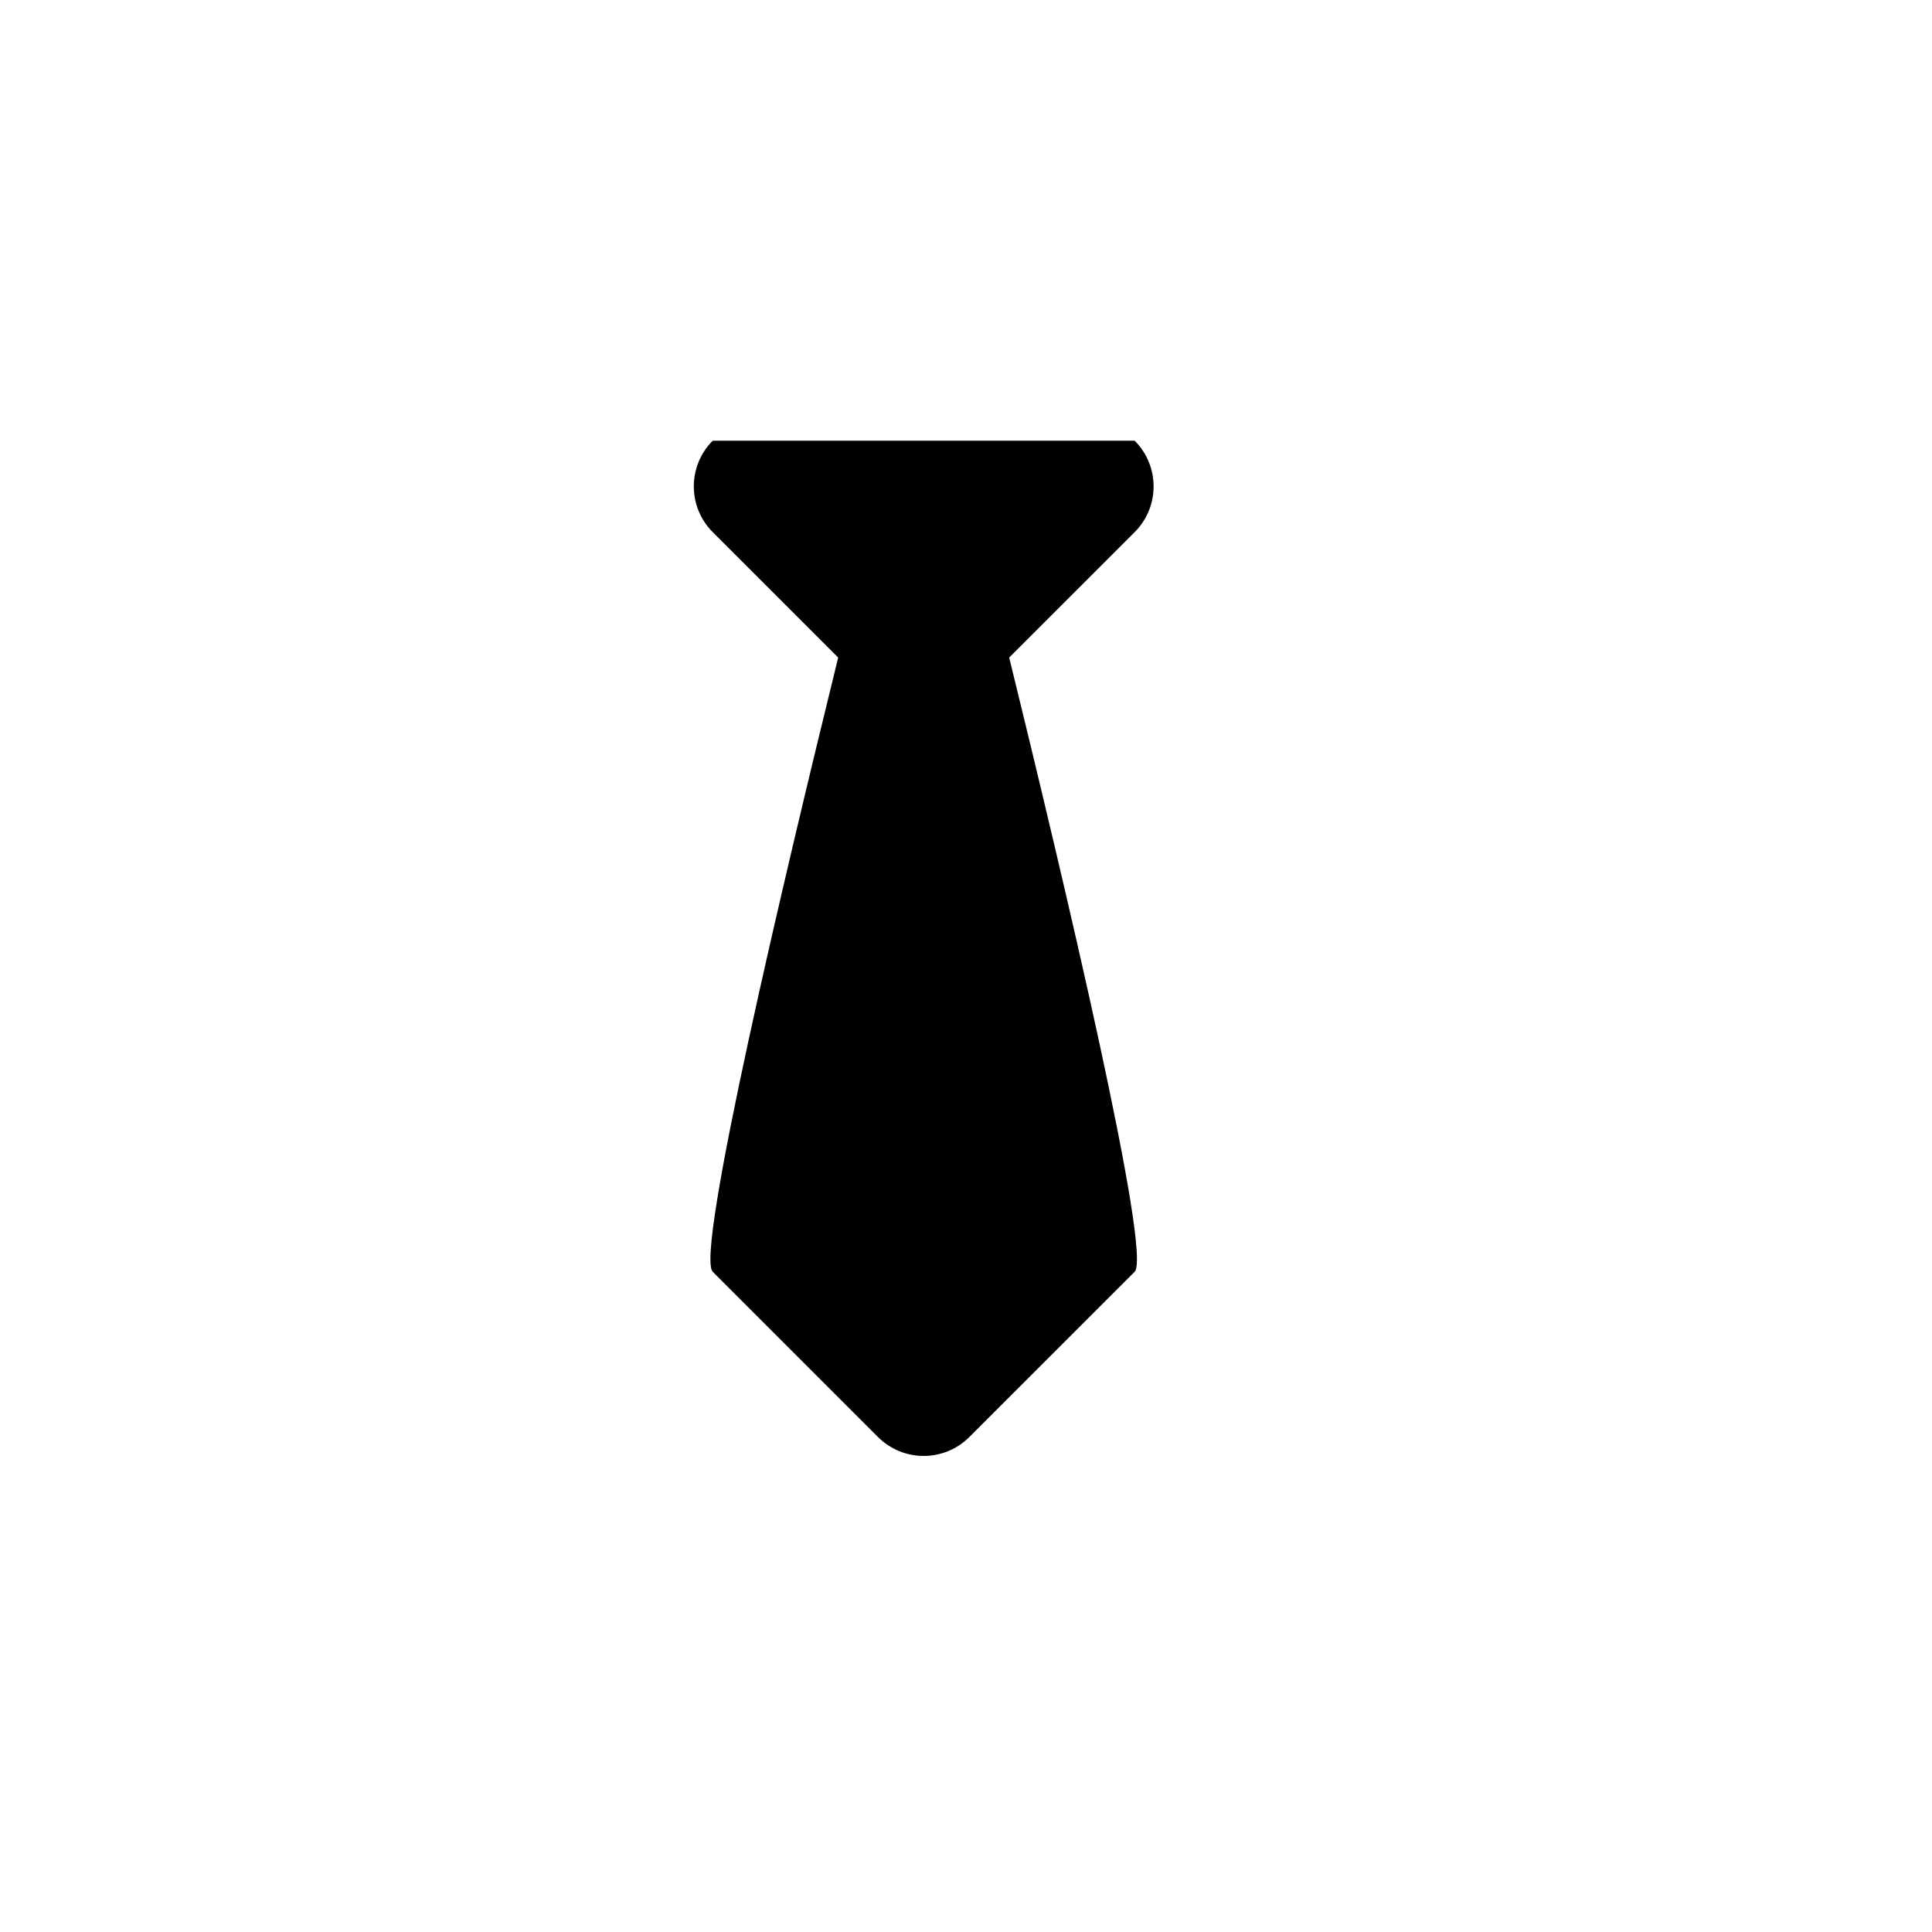 <?xml version="1.0" encoding="UTF-8"?>
<!-- Uploaded to: ICON Repo, www.svgrepo.com, Generator: ICON Repo Mixer Tools -->
<svg fill="#000000" width="800px" height="800px" version="1.1" viewBox="144 144 512 512" xmlns="http://www.w3.org/2000/svg">
 <path d="m444.7 285.02c6.684-6.684 6.684-17.535 0-24.227h-111.82c-6.684 6.684-6.684 17.543 0 24.227l33.246 33.238c-14.41 58.66-37.953 158.07-33.246 162.77l43.785 43.785c6.691 6.699 17.543 6.699 24.242 0l43.789-43.785c4.695-4.695-18.844-104.11-33.25-162.77z"/>
</svg>